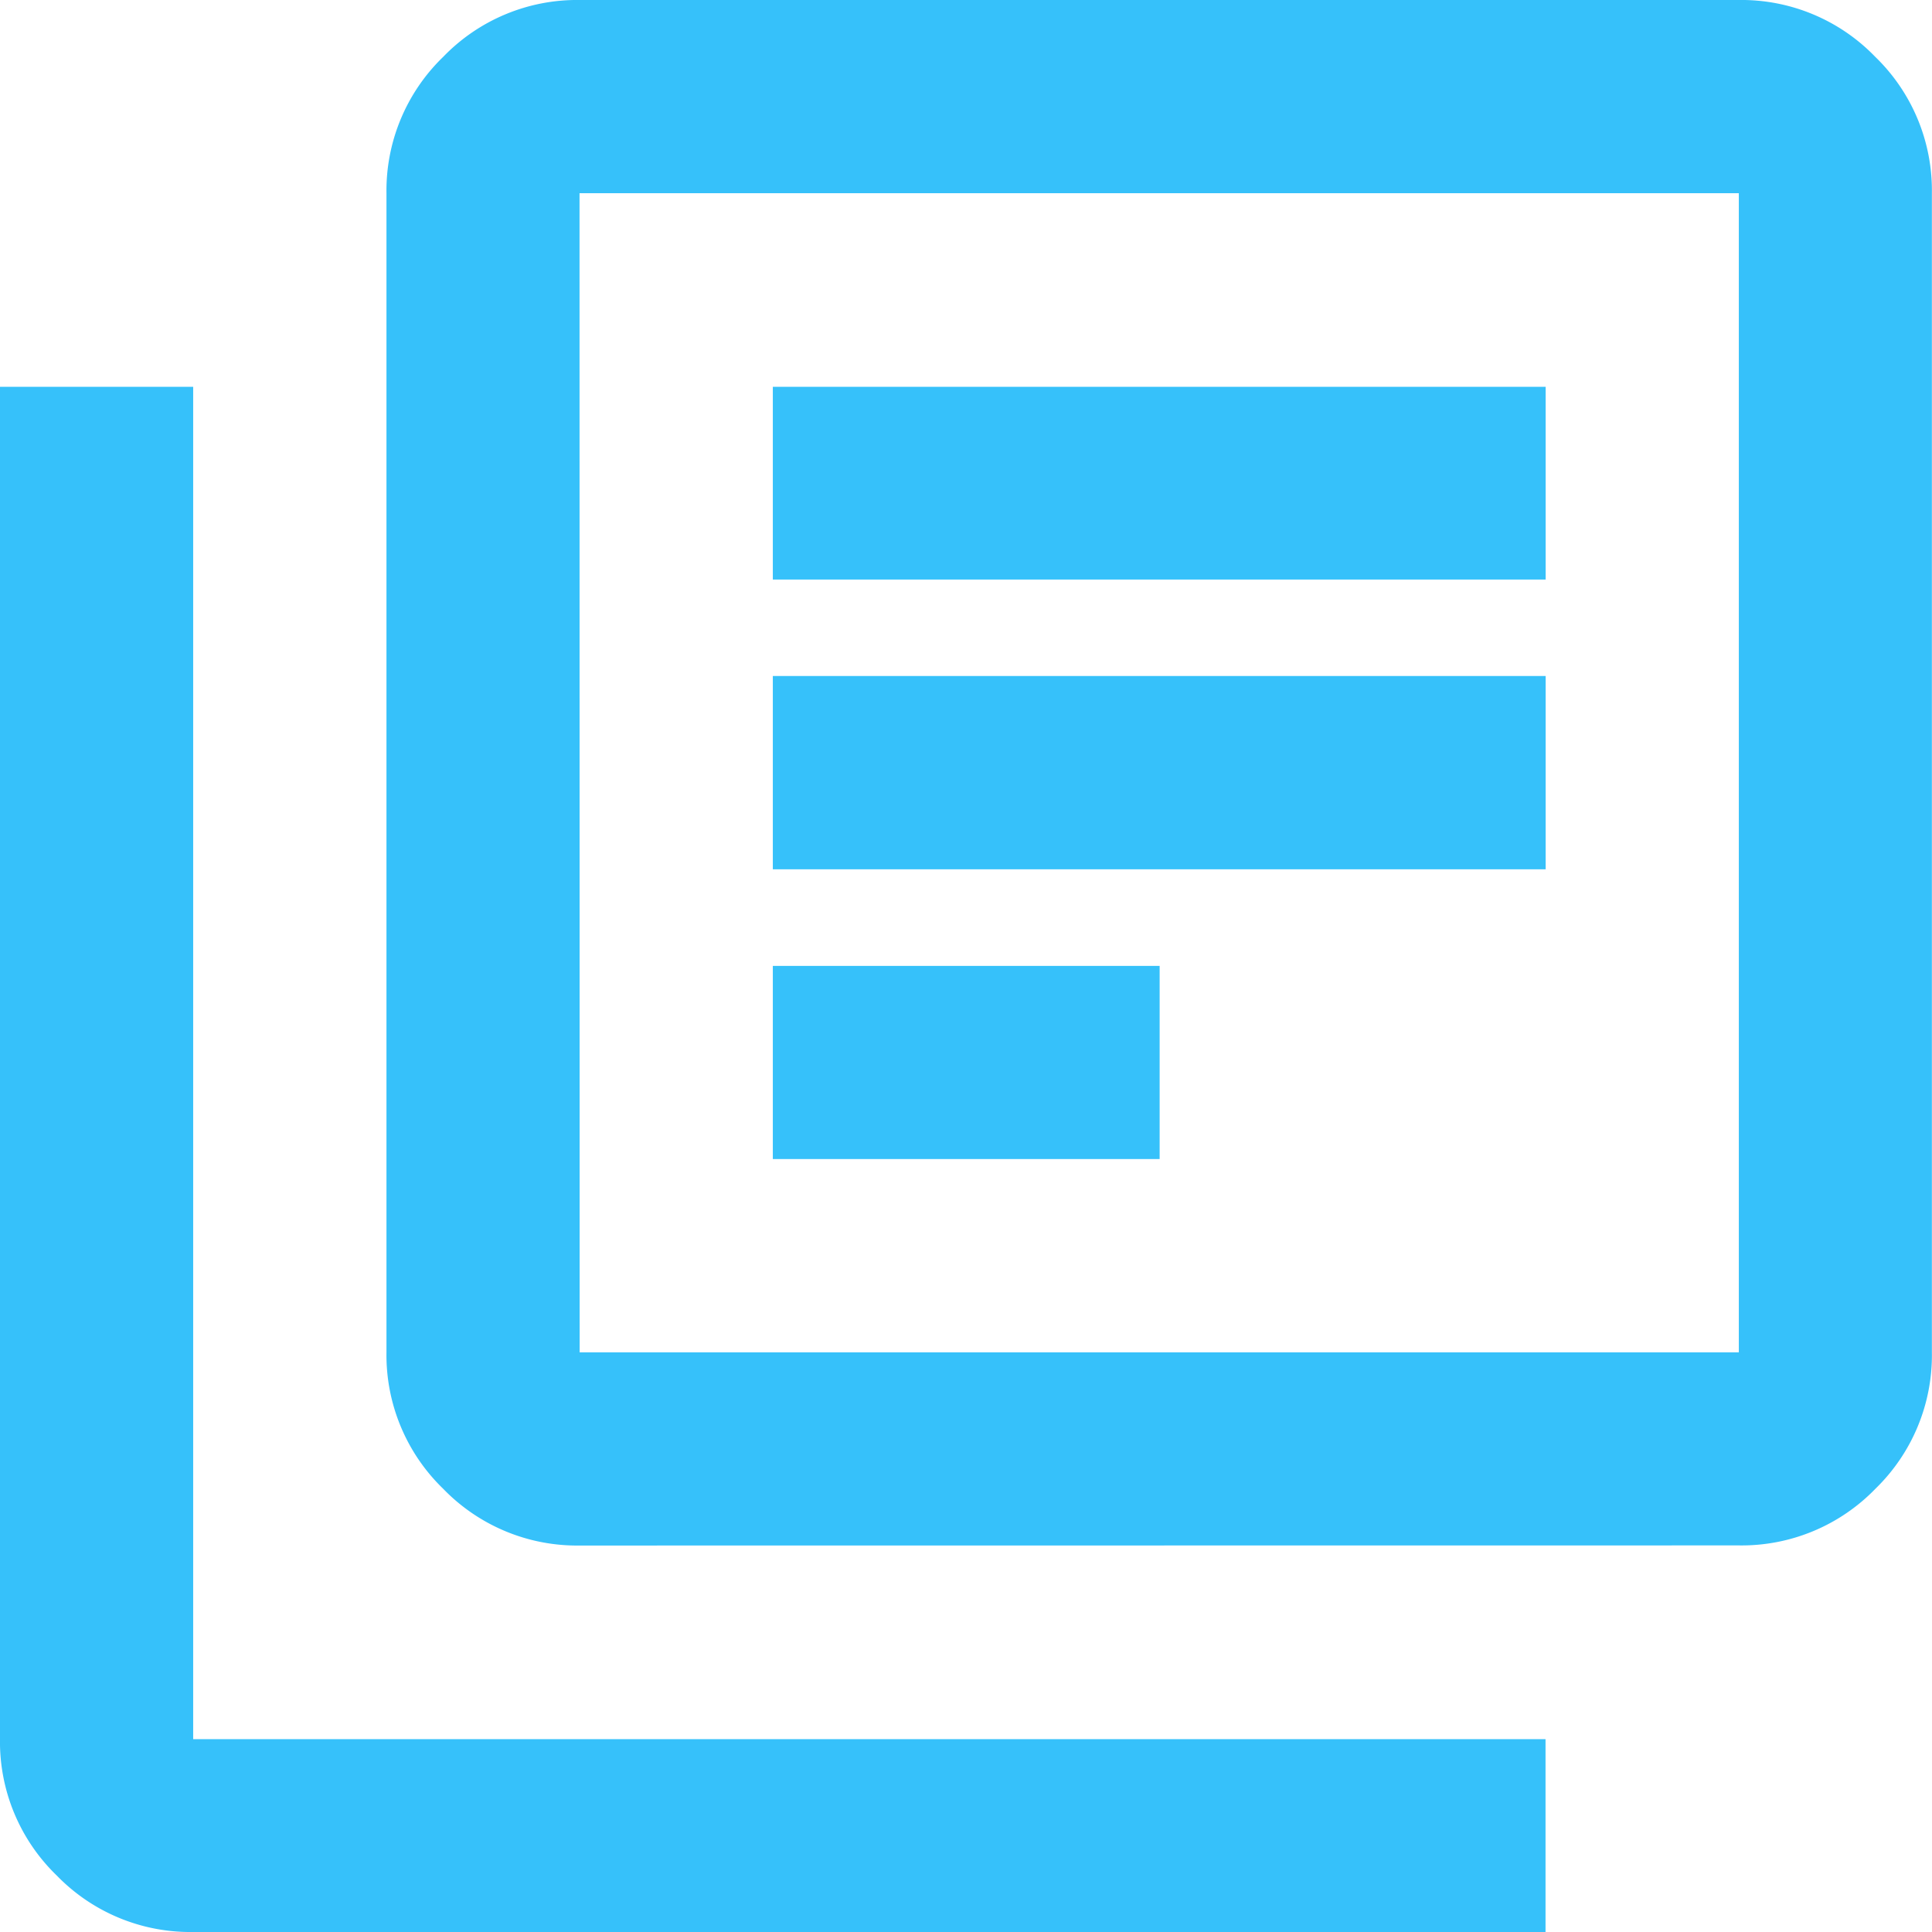 <svg xmlns="http://www.w3.org/2000/svg" width="16.482" height="16.482" viewBox="0 0 16.482 16.482">
  <path id="パス_1750" data-name="パス 1750" d="M86.593-870.112h3.3v-1.648h-3.3Zm0-2.472h6.593v-1.649H86.593Zm0-2.472h6.593V-876.7H86.593Zm-1.648,8.241a1.588,1.588,0,0,1-1.164-.484,1.587,1.587,0,0,1-.484-1.164v-9.889a1.586,1.586,0,0,1,.484-1.163A1.586,1.586,0,0,1,84.944-880h9.889a1.586,1.586,0,0,1,1.164.484,1.586,1.586,0,0,1,.484,1.163v9.889A1.587,1.587,0,0,1,96-867.3a1.588,1.588,0,0,1-1.164.484Zm0-1.648h9.889v-9.889H84.944Zm-3.3,4.945A1.586,1.586,0,0,1,80.484-864,1.586,1.586,0,0,1,80-865.167V-876.7h1.648v11.537H93.185v1.649Zm3.3-14.834v0Z" transform="translate(-80 880)" fill="#36c1fa"/>
</svg>
